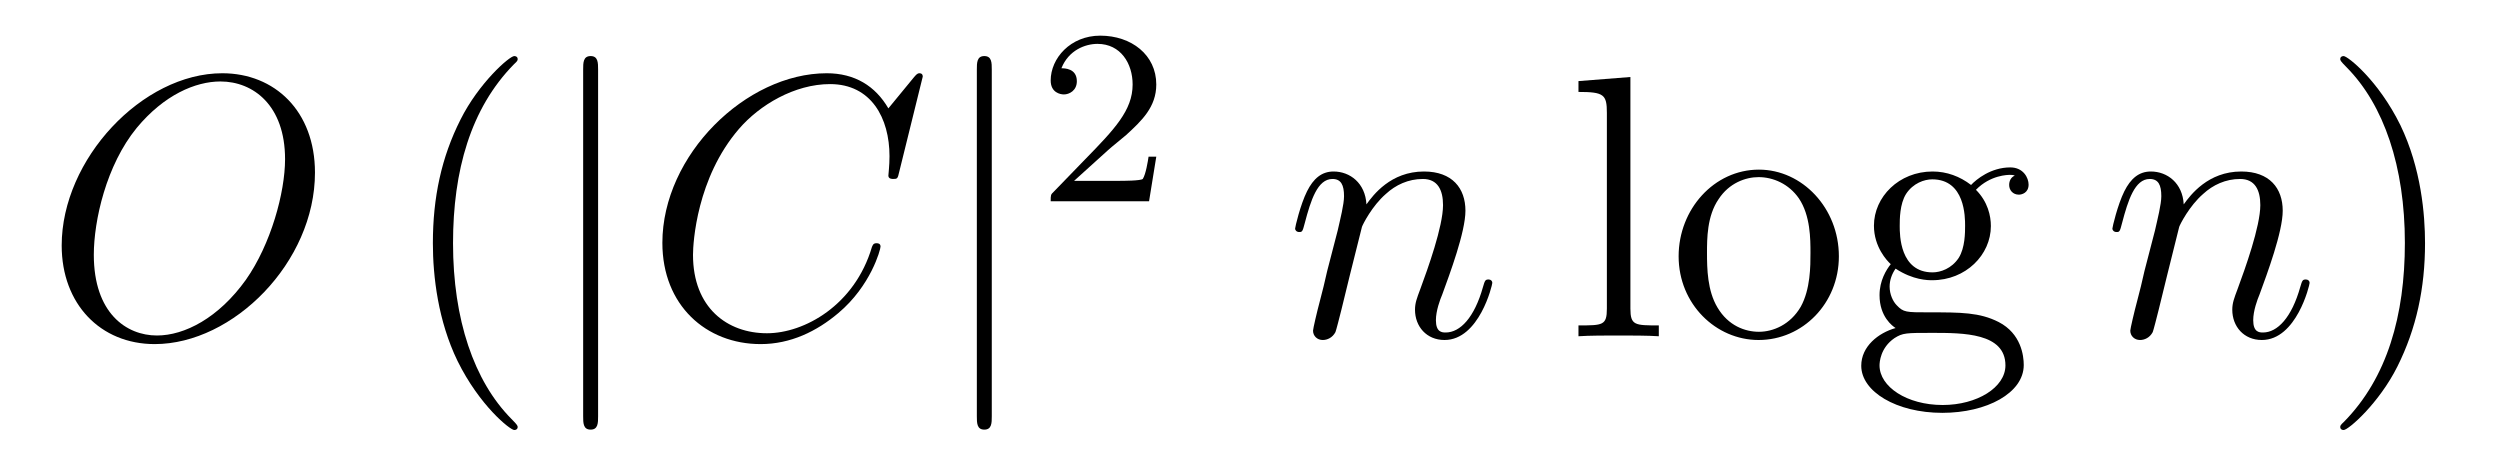 <?xml version='1.0' encoding='UTF-8'?>
<!-- This file was generated by dvisvgm 2.8.1 -->
<svg version='1.1' xmlns='http://www.w3.org/2000/svg' xmlns:xlink='http://www.w3.org/1999/xlink' width='80pt' height='15pt' viewBox='0 -15 80 15'>
<g id='page1'>
<g transform='matrix(1 0 0 -1 -127 650)'>
<path d='M137.079 659.476C137.079 661.448 135.788 662.656 134.114 662.656C131.556 662.656 128.974 659.906 128.974 657.145C128.974 655.268 130.217 653.989 131.95 653.989C134.461 653.989 137.079 656.607 137.079 659.476ZM132.022 654.264C131.042 654.264 130.002 654.981 130.002 656.846C130.002 657.934 130.396 659.715 131.377 660.91C132.249 661.962 133.253 662.393 134.054 662.393C135.106 662.393 136.122 661.627 136.122 659.906C136.122 658.842 135.668 657.181 134.867 656.045C133.994 654.826 132.907 654.264 132.022 654.264Z'/>
<path d='M143.565 651.335C143.565 651.371 143.565 651.395 143.362 651.598C142.167 652.806 141.497 654.778 141.497 657.217C141.497 659.536 142.059 661.532 143.446 662.943C143.565 663.05 143.565 663.074 143.565 663.11C143.565 663.182 143.505 663.206 143.457 663.206C143.302 663.206 142.322 662.345 141.736 661.173C141.127 659.966 140.852 658.687 140.852 657.217C140.852 656.152 141.019 654.73 141.64 653.451C142.346 652.017 143.326 651.239 143.457 651.239C143.505 651.239 143.565 651.263 143.565 651.335Z'/>
<path d='M146.139 662.775C146.139 662.99 146.139 663.206 145.9 663.206C145.661 663.206 145.661 662.99 145.661 662.775V651.682C145.661 651.467 145.661 651.252 145.9 651.252C146.139 651.252 146.139 651.467 146.139 651.682V662.775Z'/>
<path d='M156.528 662.548C156.528 662.656 156.444 662.656 156.42 662.656C156.396 662.656 156.348 662.656 156.253 662.536L155.428 661.532C155.01 662.249 154.352 662.656 153.456 662.656C150.873 662.656 148.196 660.038 148.196 657.228C148.196 655.232 149.594 653.989 151.34 653.989C152.296 653.989 153.133 654.395 153.826 654.981C154.866 655.854 155.177 657.013 155.177 657.109C155.177 657.217 155.081 657.217 155.046 657.217C154.938 657.217 154.926 657.145 154.902 657.097C154.352 655.232 152.738 654.336 151.543 654.336C150.276 654.336 149.176 655.148 149.176 656.846C149.176 657.228 149.295 659.308 150.646 660.874C151.304 661.64 152.427 662.309 153.563 662.309C154.878 662.309 155.464 661.221 155.464 660.002C155.464 659.691 155.428 659.428 155.428 659.38C155.428 659.273 155.547 659.273 155.583 659.273C155.715 659.273 155.727 659.285 155.775 659.5L156.528 662.548Z'/>
<path d='M158.737 662.775C158.737 662.99 158.737 663.206 158.498 663.206C158.259 663.206 158.259 662.99 158.259 662.775V651.682C158.259 651.467 158.259 651.252 158.498 651.252C158.737 651.252 158.737 651.467 158.737 651.682V662.775Z'/>
<path d='M162.447 660.186C162.575 660.305 162.909 660.568 163.037 660.68C163.531 661.134 164.001 661.572 164.001 662.297C164.001 663.245 163.204 663.859 162.208 663.859C161.252 663.859 160.622 663.134 160.622 662.425C160.622 662.034 160.933 661.978 161.045 661.978C161.212 661.978 161.459 662.098 161.459 662.401C161.459 662.815 161.061 662.815 160.965 662.815C161.196 663.397 161.73 663.596 162.12 663.596C162.862 663.596 163.244 662.967 163.244 662.297C163.244 661.468 162.662 660.863 161.722 659.899L160.718 658.863C160.622 658.775 160.622 658.759 160.622 658.56H163.77L164.001 659.986H163.754C163.73 659.827 163.666 659.428 163.571 659.277C163.523 659.213 162.917 659.213 162.79 659.213H161.371L162.447 660.186Z'/>
<path d='M170.583 657.742C170.607 657.814 170.905 658.412 171.348 658.794C171.658 659.081 172.065 659.273 172.531 659.273C173.009 659.273 173.177 658.914 173.177 658.436C173.177 657.754 172.687 656.392 172.448 655.746C172.34 655.459 172.28 655.304 172.28 655.089C172.28 654.551 172.651 654.12 173.224 654.12C174.336 654.12 174.754 655.878 174.754 655.949C174.754 656.009 174.707 656.057 174.635 656.057C174.528 656.057 174.515 656.021 174.456 655.818C174.181 654.838 173.727 654.36 173.26 654.36C173.141 654.36 172.949 654.372 172.949 654.754C172.949 655.053 173.081 655.412 173.153 655.579C173.392 656.236 173.894 657.575 173.894 658.257C173.894 658.974 173.475 659.512 172.567 659.512C171.503 659.512 170.941 658.759 170.726 658.46C170.69 659.141 170.2 659.512 169.674 659.512C169.292 659.512 169.028 659.285 168.825 658.878C168.61 658.448 168.443 657.731 168.443 657.683C168.443 657.635 168.491 657.575 168.574 657.575C168.67 657.575 168.682 657.587 168.753 657.862C168.945 658.591 169.16 659.273 169.638 659.273C169.913 659.273 170.009 659.081 170.009 658.723C170.009 658.46 169.889 657.993 169.806 657.623L169.471 656.332C169.423 656.105 169.292 655.567 169.232 655.352C169.148 655.041 169.017 654.479 169.017 654.419C169.017 654.252 169.148 654.12 169.328 654.12C169.471 654.12 169.638 654.192 169.734 654.372C169.758 654.431 169.865 654.85 169.925 655.089L170.188 656.165L170.583 657.742Z'/>
<path d='M179.173 662.536L177.511 662.405V662.058C178.325 662.058 178.42 661.974 178.42 661.388V655.125C178.42 654.587 178.289 654.587 177.511 654.587V654.24C177.846 654.264 178.432 654.264 178.791 654.264C179.149 654.264 179.747 654.264 180.082 654.24V654.587C179.317 654.587 179.173 654.587 179.173 655.125V662.536ZM185.844 656.798C185.844 658.34 184.672 659.572 183.286 659.572C181.851 659.572 180.716 658.304 180.716 656.798C180.716 655.268 181.911 654.12 183.274 654.12C184.684 654.12 185.844 655.292 185.844 656.798ZM183.286 654.383C182.844 654.383 182.305 654.575 181.959 655.16C181.636 655.698 181.624 656.404 181.624 656.906C181.624 657.36 181.624 658.089 181.995 658.627C182.329 659.141 182.855 659.332 183.274 659.332C183.74 659.332 184.242 659.117 184.565 658.651C184.935 658.101 184.935 657.348 184.935 656.906C184.935 656.487 184.935 655.746 184.624 655.184C184.29 654.611 183.74 654.383 183.286 654.383ZM187.659 656.404C188.221 656.033 188.699 656.033 188.831 656.033C189.907 656.033 190.708 656.846 190.708 657.767C190.708 658.089 190.612 658.543 190.23 658.926C190.696 659.404 191.258 659.404 191.318 659.404C191.365 659.404 191.425 659.404 191.473 659.38C191.353 659.332 191.293 659.213 191.293 659.081C191.293 658.914 191.413 658.771 191.604 658.771C191.7 658.771 191.915 658.83 191.915 659.093C191.915 659.308 191.748 659.643 191.329 659.643C190.708 659.643 190.242 659.261 190.074 659.081C189.716 659.356 189.297 659.512 188.843 659.512C187.767 659.512 186.966 658.699 186.966 657.778C186.966 657.097 187.384 656.655 187.504 656.547C187.361 656.368 187.145 656.021 187.145 655.555C187.145 654.862 187.564 654.563 187.659 654.503C187.109 654.348 186.56 653.917 186.56 653.296C186.56 652.471 187.683 651.789 189.154 651.789C190.576 651.789 191.76 652.423 191.76 653.32C191.76 653.618 191.676 654.324 190.959 654.694C190.349 655.005 189.751 655.005 188.723 655.005C187.994 655.005 187.91 655.005 187.695 655.232C187.576 655.352 187.468 655.579 187.468 655.83C187.468 656.033 187.54 656.236 187.659 656.404ZM188.843 656.284C187.791 656.284 187.791 657.492 187.791 657.767C187.791 657.982 187.791 658.472 187.994 658.794C188.221 659.141 188.58 659.261 188.831 659.261C189.883 659.261 189.883 658.053 189.883 657.778C189.883 657.563 189.883 657.073 189.68 656.75C189.453 656.404 189.094 656.284 188.843 656.284ZM189.166 652.04C188.018 652.04 187.145 652.626 187.145 653.307C187.145 653.403 187.169 653.869 187.623 654.18C187.887 654.348 187.994 654.348 188.831 654.348C189.823 654.348 191.174 654.348 191.174 653.307C191.174 652.602 190.265 652.04 189.166 652.04Z'/>
<path d='M196.735 657.742C196.759 657.814 197.058 658.412 197.501 658.794C197.812 659.081 198.218 659.273 198.684 659.273C199.162 659.273 199.33 658.914 199.33 658.436C199.33 657.754 198.84 656.392 198.601 655.746C198.493 655.459 198.433 655.304 198.433 655.089C198.433 654.551 198.804 654.12 199.378 654.12C200.489 654.12 200.908 655.878 200.908 655.949C200.908 656.009 200.86 656.057 200.788 656.057C200.681 656.057 200.669 656.021 200.609 655.818C200.334 654.838 199.879 654.36 199.414 654.36C199.294 654.36 199.103 654.372 199.103 654.754C199.103 655.053 199.234 655.412 199.306 655.579C199.546 656.236 200.047 657.575 200.047 658.257C200.047 658.974 199.628 659.512 198.72 659.512C197.657 659.512 197.094 658.759 196.879 658.46C196.843 659.141 196.354 659.512 195.827 659.512C195.445 659.512 195.181 659.285 194.978 658.878C194.764 658.448 194.596 657.731 194.596 657.683C194.596 657.635 194.644 657.575 194.728 657.575C194.824 657.575 194.836 657.587 194.906 657.862C195.098 658.591 195.313 659.273 195.791 659.273C196.067 659.273 196.162 659.081 196.162 658.723C196.162 658.46 196.042 657.993 195.959 657.623L195.624 656.332C195.576 656.105 195.445 655.567 195.385 655.352C195.301 655.041 195.169 654.479 195.169 654.419C195.169 654.252 195.301 654.12 195.481 654.12C195.624 654.12 195.791 654.192 195.887 654.372C195.911 654.431 196.019 654.85 196.078 655.089L196.342 656.165L196.735 657.742Z'/>
<path d='M204.601 657.217C204.601 658.125 204.481 659.607 203.813 660.994C203.107 662.428 202.127 663.206 201.995 663.206C201.947 663.206 201.888 663.182 201.888 663.11C201.888 663.074 201.888 663.05 202.091 662.847C203.286 661.64 203.956 659.667 203.956 657.228C203.956 654.909 203.394 652.913 202.007 651.502C201.888 651.395 201.888 651.371 201.888 651.335C201.888 651.263 201.947 651.239 201.995 651.239C202.151 651.239 203.131 652.1 203.717 653.272C204.326 654.491 204.601 655.782 204.601 657.217Z'/>
</g>
</g>
</svg>